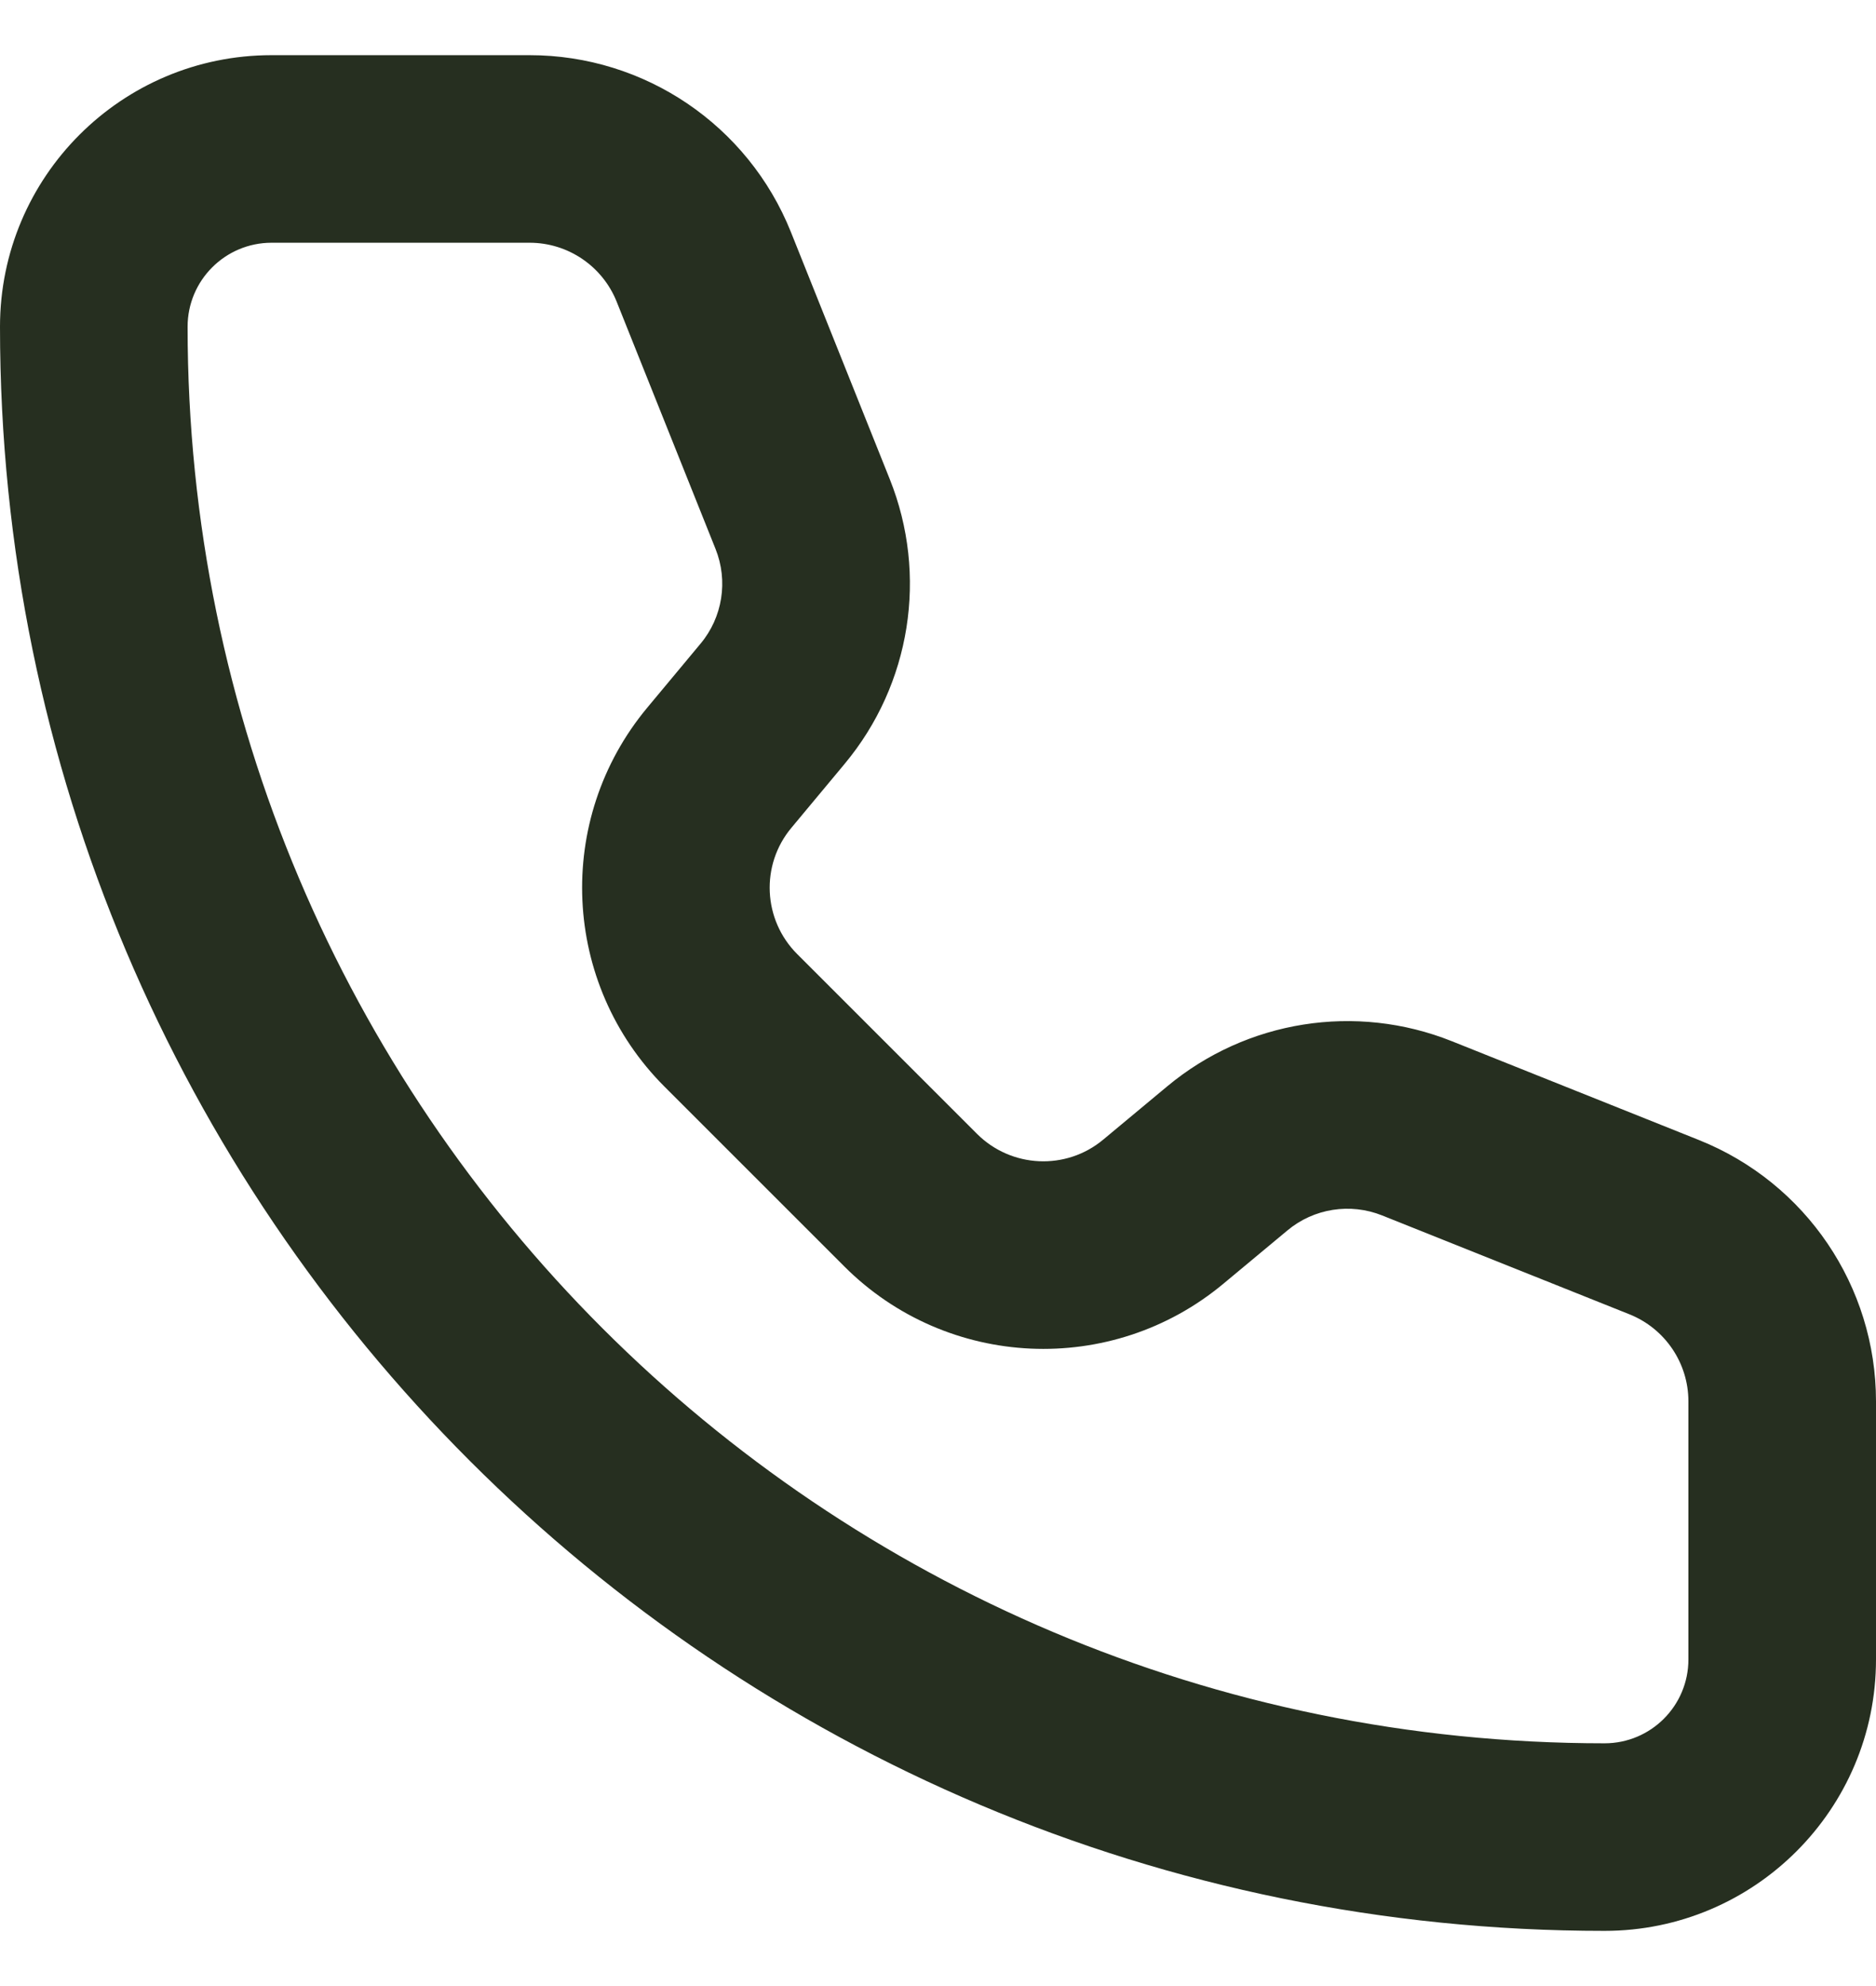 <svg width="17" height="18" viewBox="0 0 17 18" fill="none" xmlns="http://www.w3.org/2000/svg">
<path d="M2.461 2.2H4.799V0.5H2.461V2.2ZM5.588 2.734L6.484 4.975L8.063 4.343L7.167 2.103L5.588 2.734ZM6.348 5.834L5.866 6.413L7.172 7.502L7.654 6.923L6.348 5.834ZM6.022 9.849L7.651 11.478L8.853 10.276L7.224 8.647L6.022 9.849ZM11.087 11.634L11.666 11.152L10.577 9.846L9.998 10.328L11.087 11.634ZM12.525 11.016L14.766 11.912L15.397 10.333L13.157 9.437L12.525 11.016ZM15.3 12.701V15.04H17V12.701H15.3ZM14.54 15.8C7.448 15.8 1.7 10.052 1.7 2.961H0C0 10.99 6.51 17.5 14.54 17.5V15.8ZM15.3 15.04C15.3 15.46 14.96 15.8 14.54 15.8V17.5C15.898 17.5 17 16.398 17 15.04H15.3ZM14.766 11.912C15.088 12.041 15.3 12.353 15.3 12.701H17C17 11.658 16.365 10.721 15.397 10.333L14.766 11.912ZM11.666 11.152C11.905 10.952 12.236 10.9 12.525 11.016L13.157 9.437C12.287 9.089 11.297 9.246 10.577 9.846L11.666 11.152ZM7.651 11.478C8.584 12.411 10.074 12.479 11.087 11.634L9.998 10.328C9.661 10.61 9.164 10.587 8.853 10.276L7.651 11.478ZM5.866 6.413C5.022 7.426 5.089 8.916 6.022 9.849L7.224 8.647C6.913 8.336 6.89 7.839 7.172 7.502L5.866 6.413ZM6.484 4.975C6.6 5.264 6.548 5.595 6.348 5.834L7.654 6.923C8.254 6.203 8.411 5.213 8.063 4.343L6.484 4.975ZM4.799 2.2C5.147 2.2 5.459 2.412 5.588 2.734L7.167 2.103C6.779 1.135 5.842 0.5 4.799 0.5V2.2ZM2.461 0.5C1.102 0.5 0 1.602 0 2.961H1.7C1.7 2.541 2.041 2.2 2.461 2.2V0.5Z" fill="#262F20"/>
</svg>
